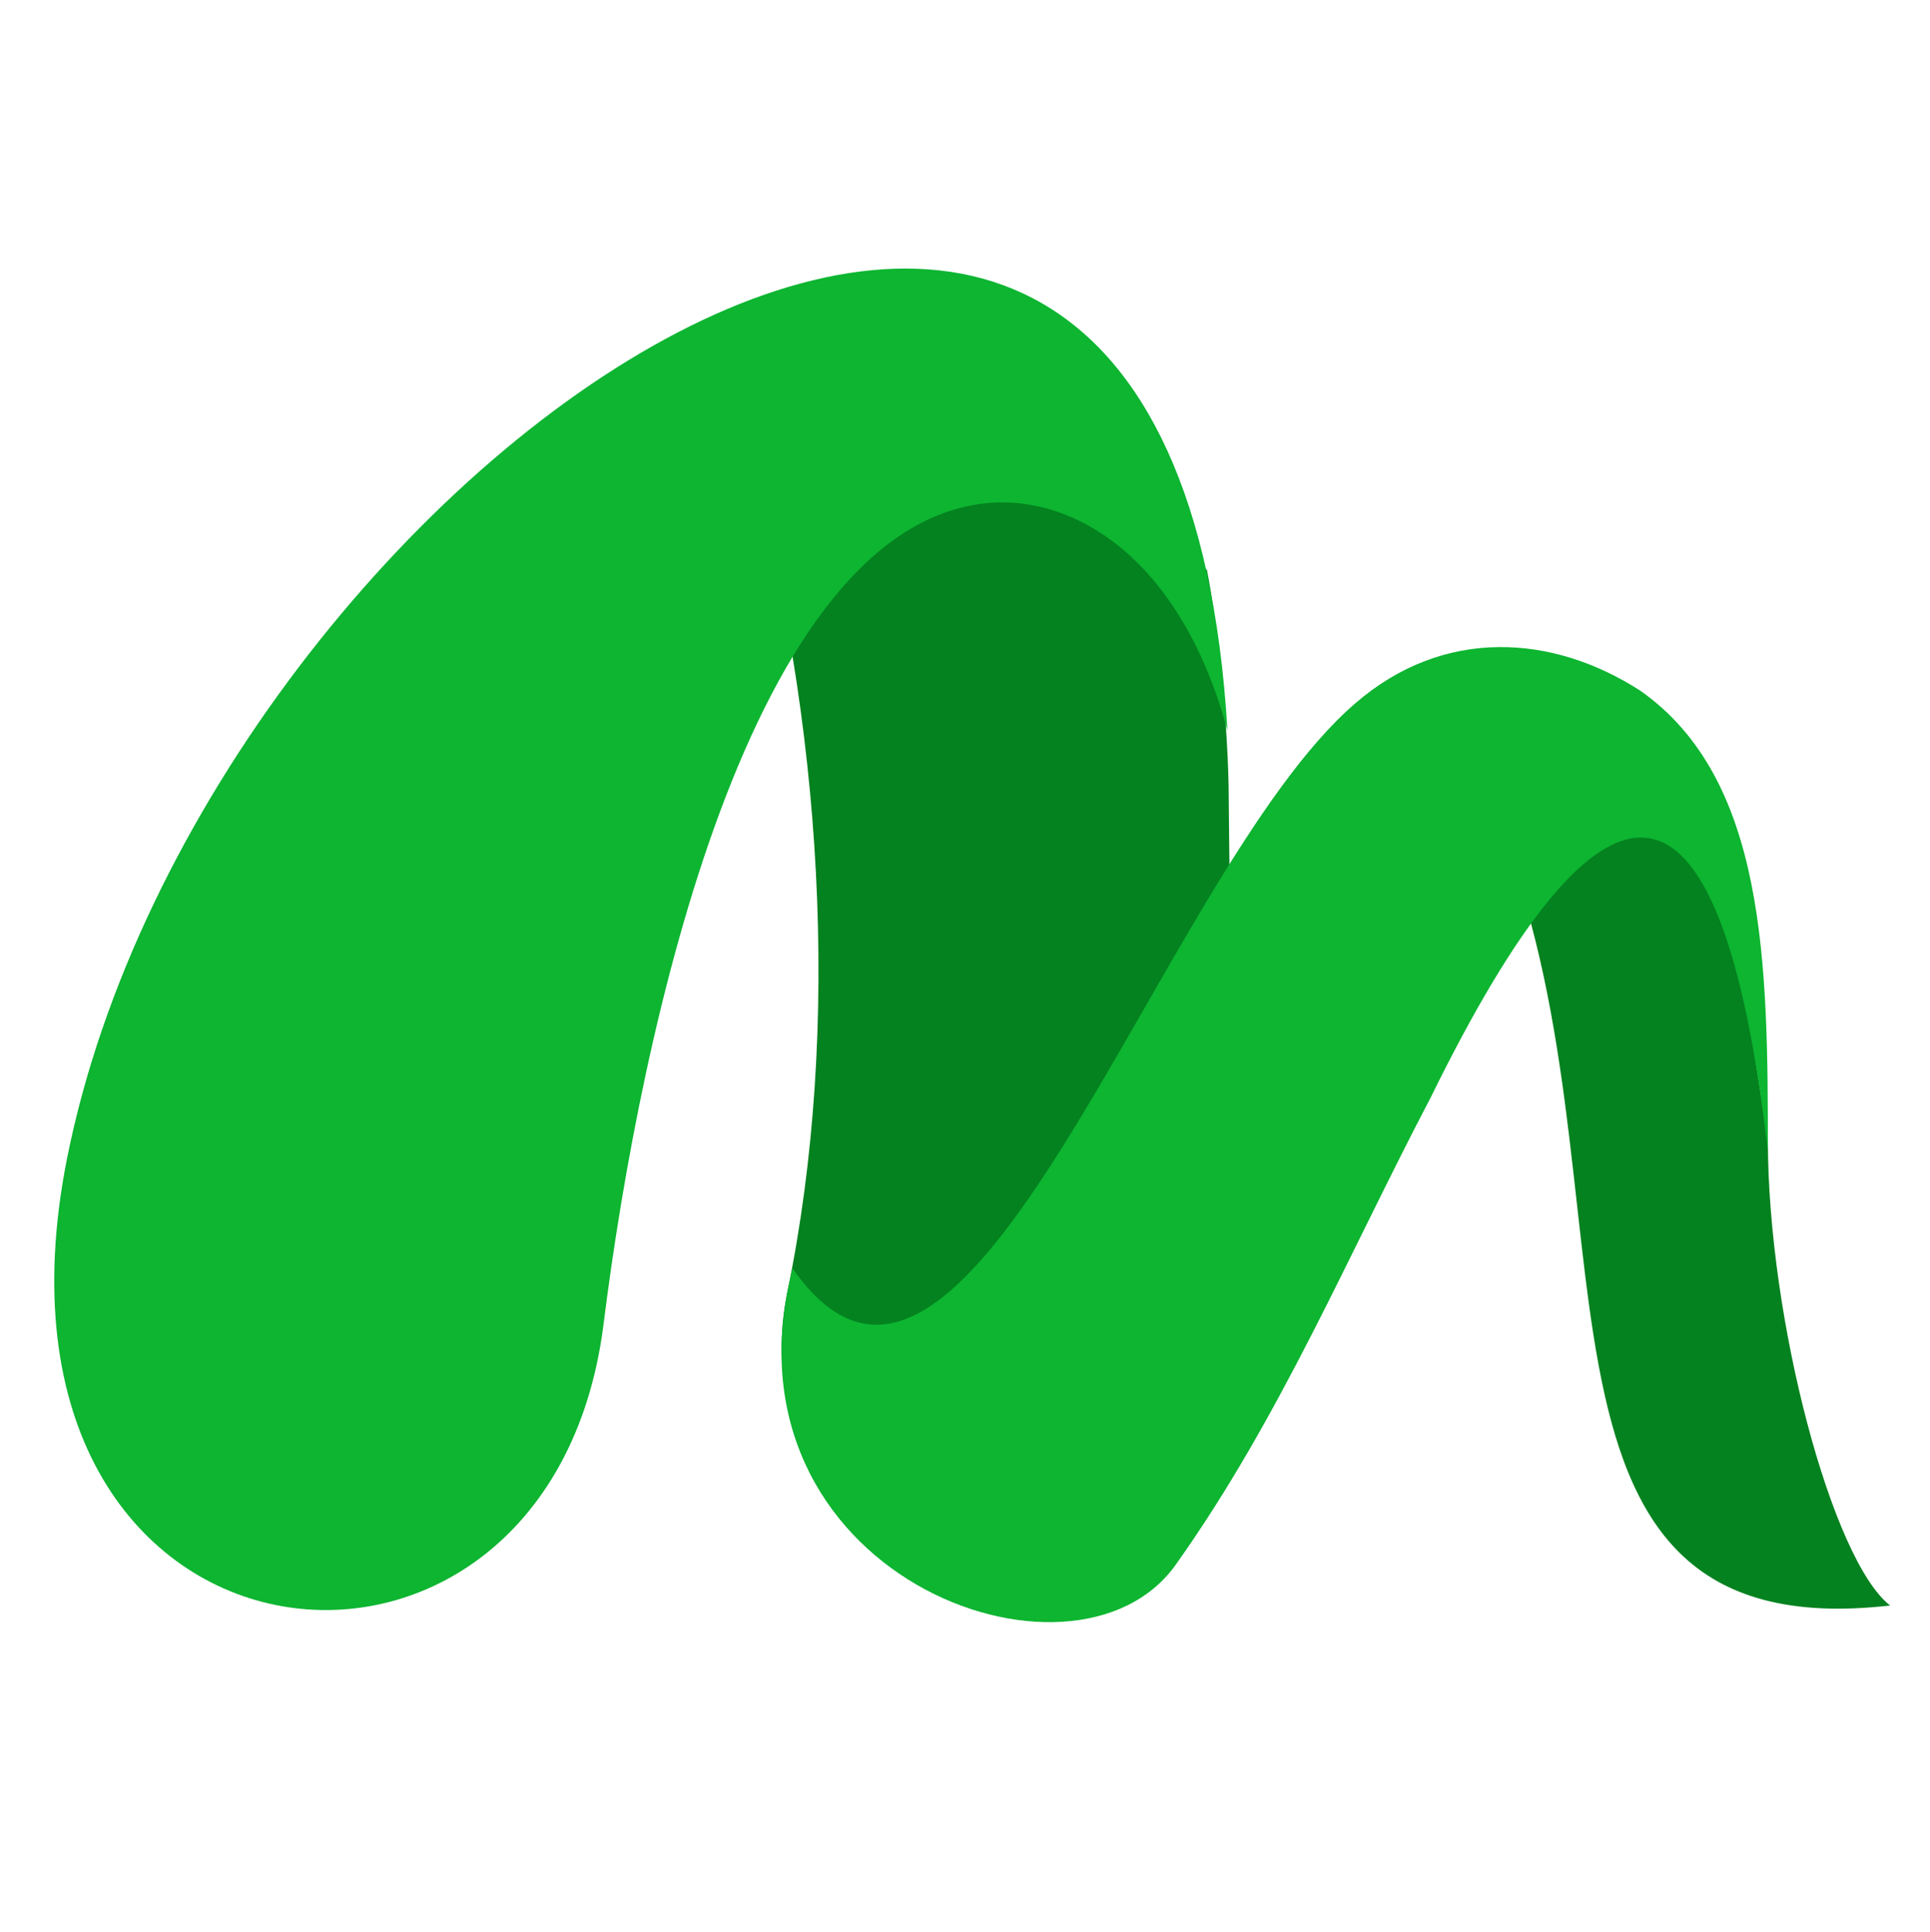 <svg id="logosandtypes_com" xmlns="http://www.w3.org/2000/svg" viewBox="0 0 150 150.2"><style>.st1{fill:#04821f}.st2{fill:#0db531}</style><g id="Layer_3_2_"><g id="Layer_2_1_"><path id="Layer_3" d="M0 .2h150v150H0V.2z" fill="none"/></g></g><g id="Marcha_FM"><g id="_773864848_1_"><path class="st1" d="M134 66.1c-7.7-11.4-12.5-5.2-17.7-2.3 11.7 28-.7 64.6 30.6 61-4.5-3.5-9.5-22.2-9.5-36.2-1.2-7.7-2.3-14.7-3.4-22.5zM93.8 44.3c-17.7-16.7-25.6-17-35.9-10C64 56 65.4 80 61.2 100.4c-2.6 12.8 6.7 18.4 12.9 20.8 11.2 5.2 18.3 2.1 22-11.4-.4-17.3-.4-29.9-.6-47.5 0-5.8-.9-14-1.7-18z"/><path class="st2" d="M91.4 121.6c-7.9 11.2-35.9.7-29.8-23 13.5 19.3 28.4-30.7 43.7-43.9 6.9-6 15.4-5.4 22.2-1 9.8 6.9 9.9 21.3 9.9 35.8-3.7-32.1-12.8-31.5-26.2-4.2-6.4 12.2-11.7 24.9-19.8 36.3zm-2.3-42.4h25.3-25.3zm46.6 0h1.5-1.5z"/><path class="st2" d="M95.4 56.8c-3.6-13.3-11.8-18.3-18.6-17.7-18.5 1.7-27 40.7-29.9 63.9C42.6 136.7-3 131.6 5.2 90.1 15.9 36.2 91.1-16.3 95.4 56.8zm-3.3-18.2h-55 55z"/></g></g></svg>